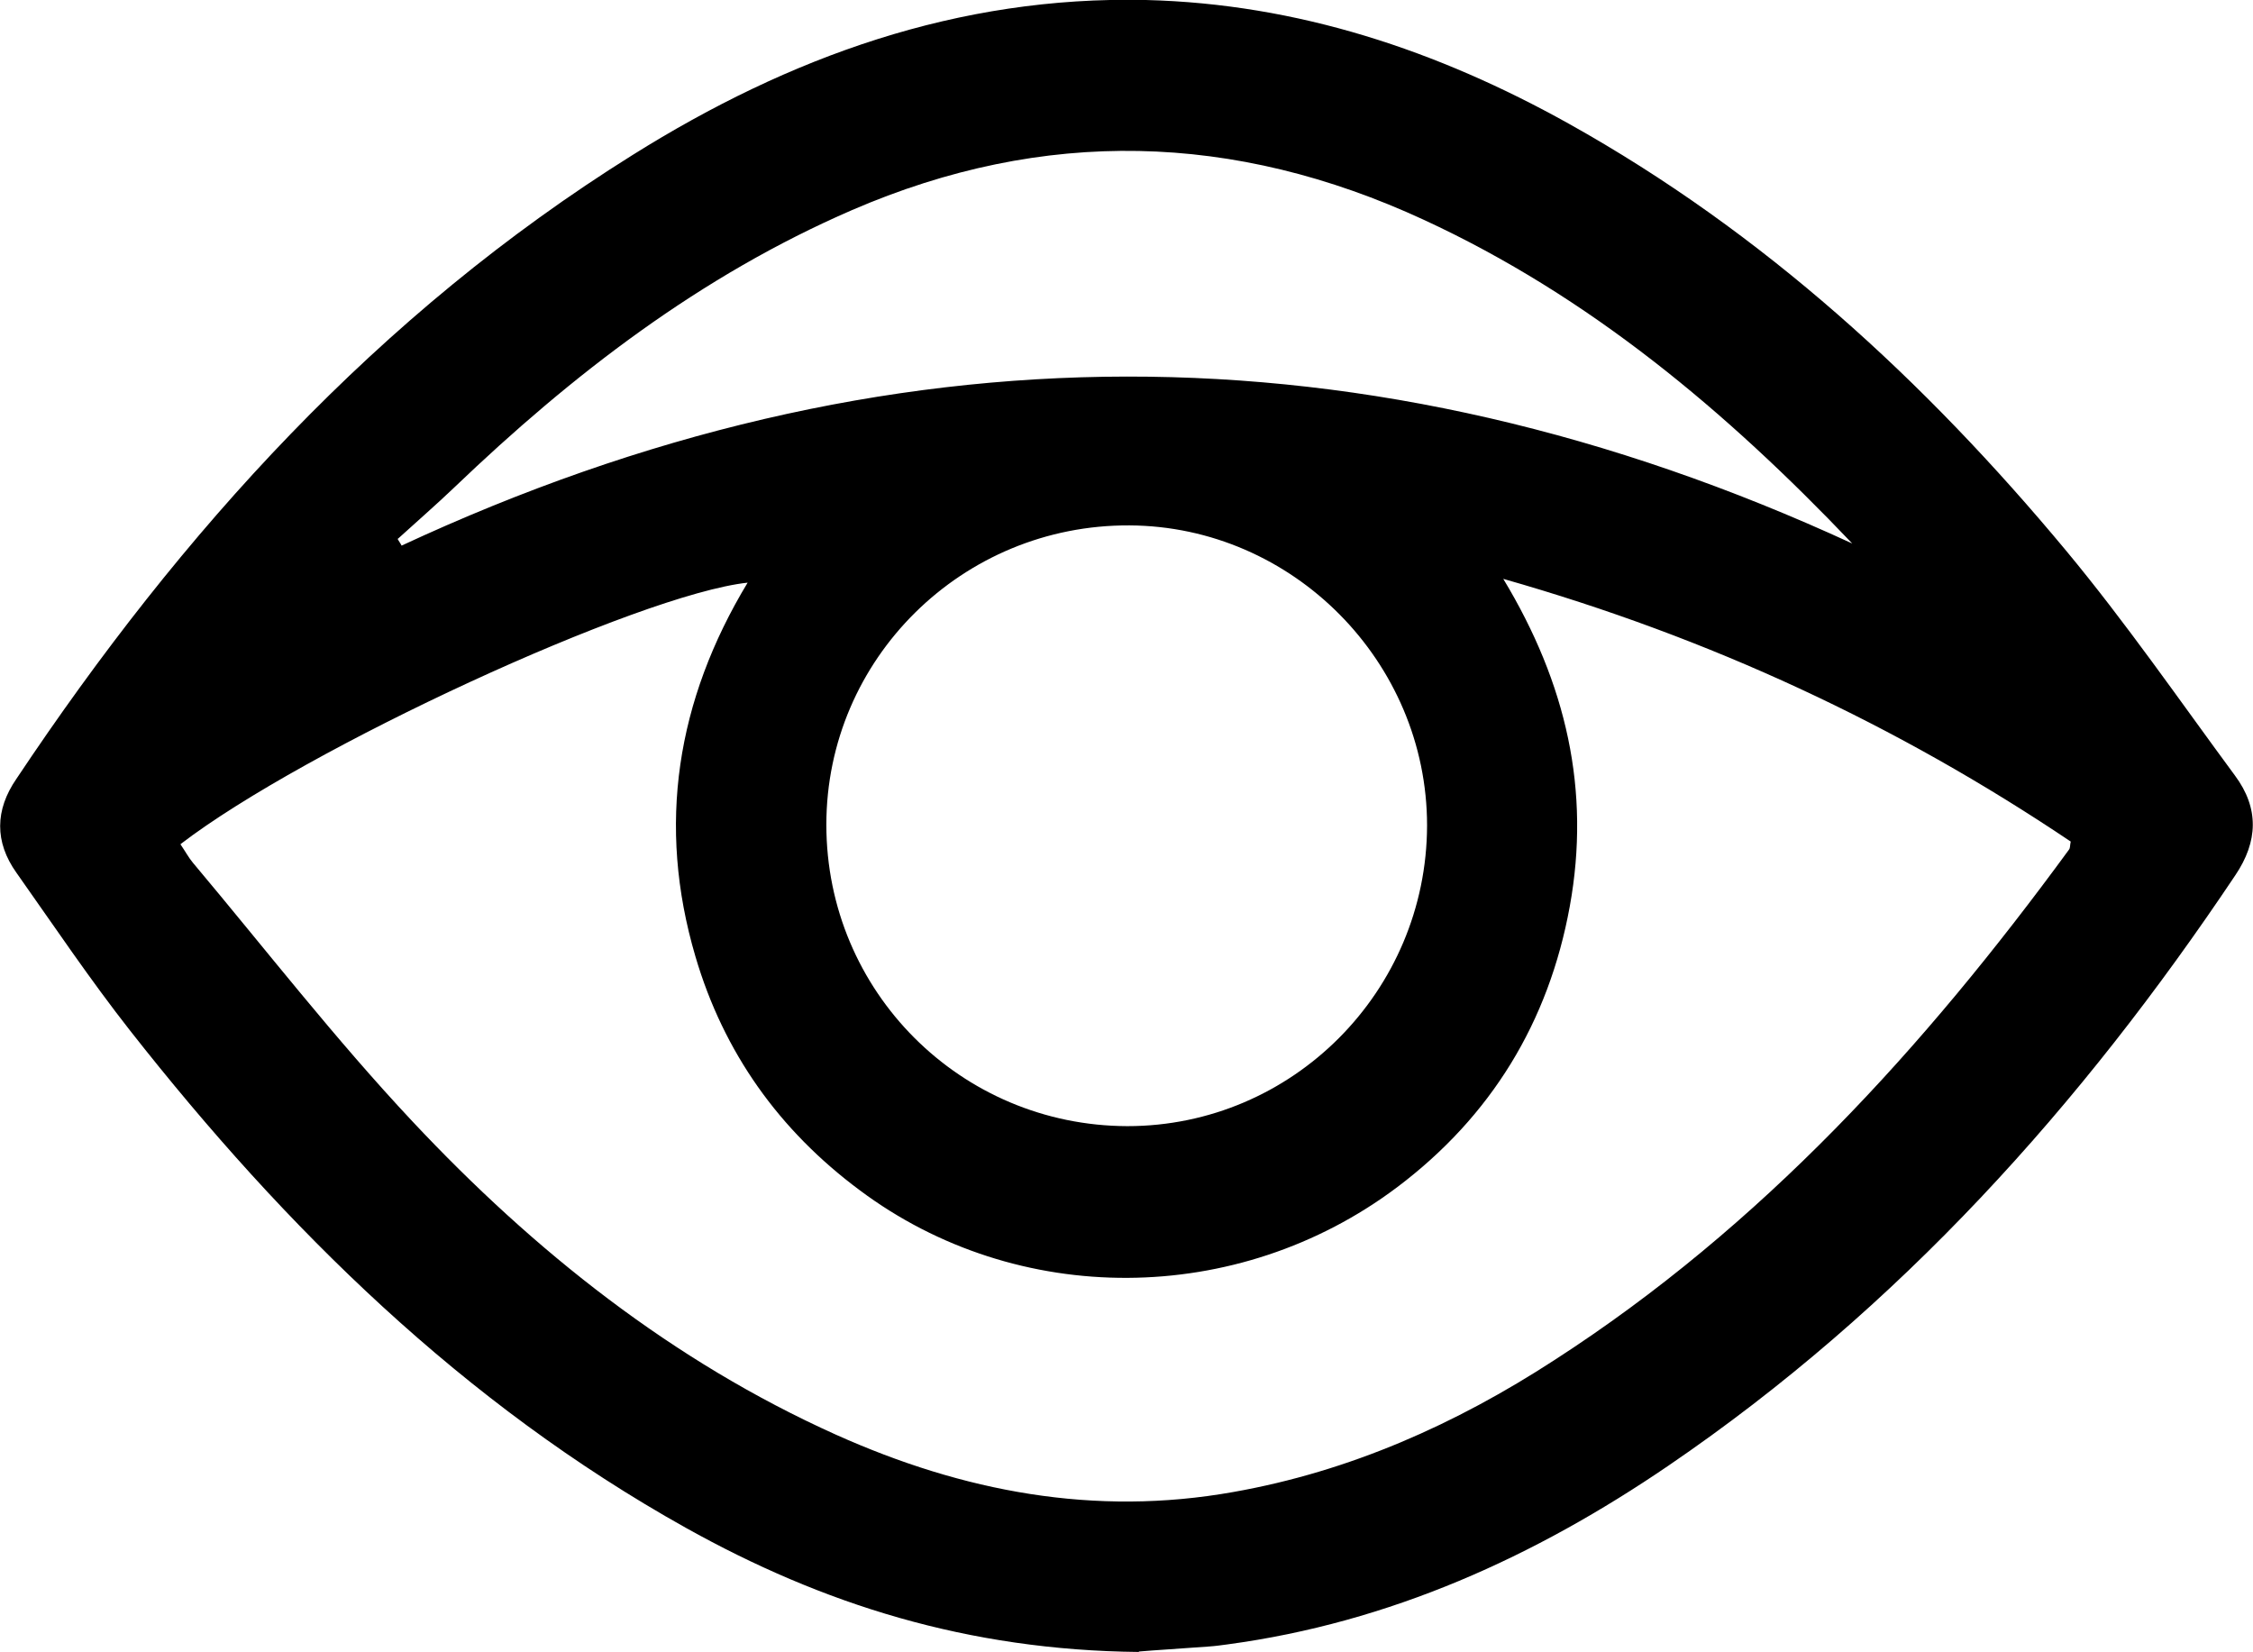 <?xml version="1.0" encoding="UTF-8"?>
<svg xmlns="http://www.w3.org/2000/svg" version="1.1" viewBox="0 0 53.52 39.24">
  <!-- Generator: Adobe Illustrator 28.6.0, SVG Export Plug-In . SVG Version: 1.2.0 Build 709)  -->
  <g>
    <g id="Layer_1">
      <path d="M27.06,39.24c-4.08-.04-7.53-1.14-10.77-2.95-5.28-2.95-9.5-7.1-13.2-11.81-.95-1.21-1.81-2.49-2.7-3.75-.52-.73-.51-1.49,0-2.23C4.31,12.62,8.98,7.46,15.03,3.68,18.75,1.35,22.76-.1,27.22,0c3.61.09,6.93,1.2,10.05,2.94,4.62,2.58,8.45,6.1,11.81,10.14,1.42,1.71,2.69,3.55,4.01,5.34.58.78.55,1.57.01,2.37-3.66,5.47-7.99,10.29-13.46,14.02-3.18,2.17-6.62,3.73-10.48,4.25-.15.02-.29.04-.44.05-.67.05-1.33.09-1.67.12ZM4.29,20.06c.11.16.19.31.29.43,1.73,2.06,3.38,4.19,5.22,6.15,2.89,3.08,6.17,5.69,10.06,7.44,3.01,1.35,6.14,1.95,9.44,1.36,2.77-.49,5.28-1.61,7.62-3.13,4.93-3.18,8.8-7.44,12.23-12.13.03-.04.02-.1.04-.19-4.12-2.77-8.56-4.84-13.48-6.24,1.5,2.48,2.08,5.03,1.58,7.78-.5,2.75-1.87,4.99-4.1,6.67-3.79,2.85-9.03,2.87-12.77.07-1.91-1.42-3.23-3.27-3.9-5.55-.92-3.12-.45-6.08,1.24-8.88-2.58.28-10.51,3.94-13.47,6.21ZM33.9,19.61c0-3.89-3.19-7.11-7.07-7.13-3.97-.02-7.2,3.17-7.2,7.11,0,3.96,3.19,7.15,7.15,7.16,3.92,0,7.11-3.2,7.12-7.14ZM9.44,12.79c.03.06.07.11.1.17,11.48-5.34,22.96-5.35,34.46-.05-2.99-3.14-6.24-5.87-10.18-7.69-4.5-2.08-9.02-2.2-13.58-.23-3.6,1.56-6.64,3.9-9.45,6.59-.44.42-.89.81-1.34,1.22Z"/>
    </g>
  </g>
</svg>